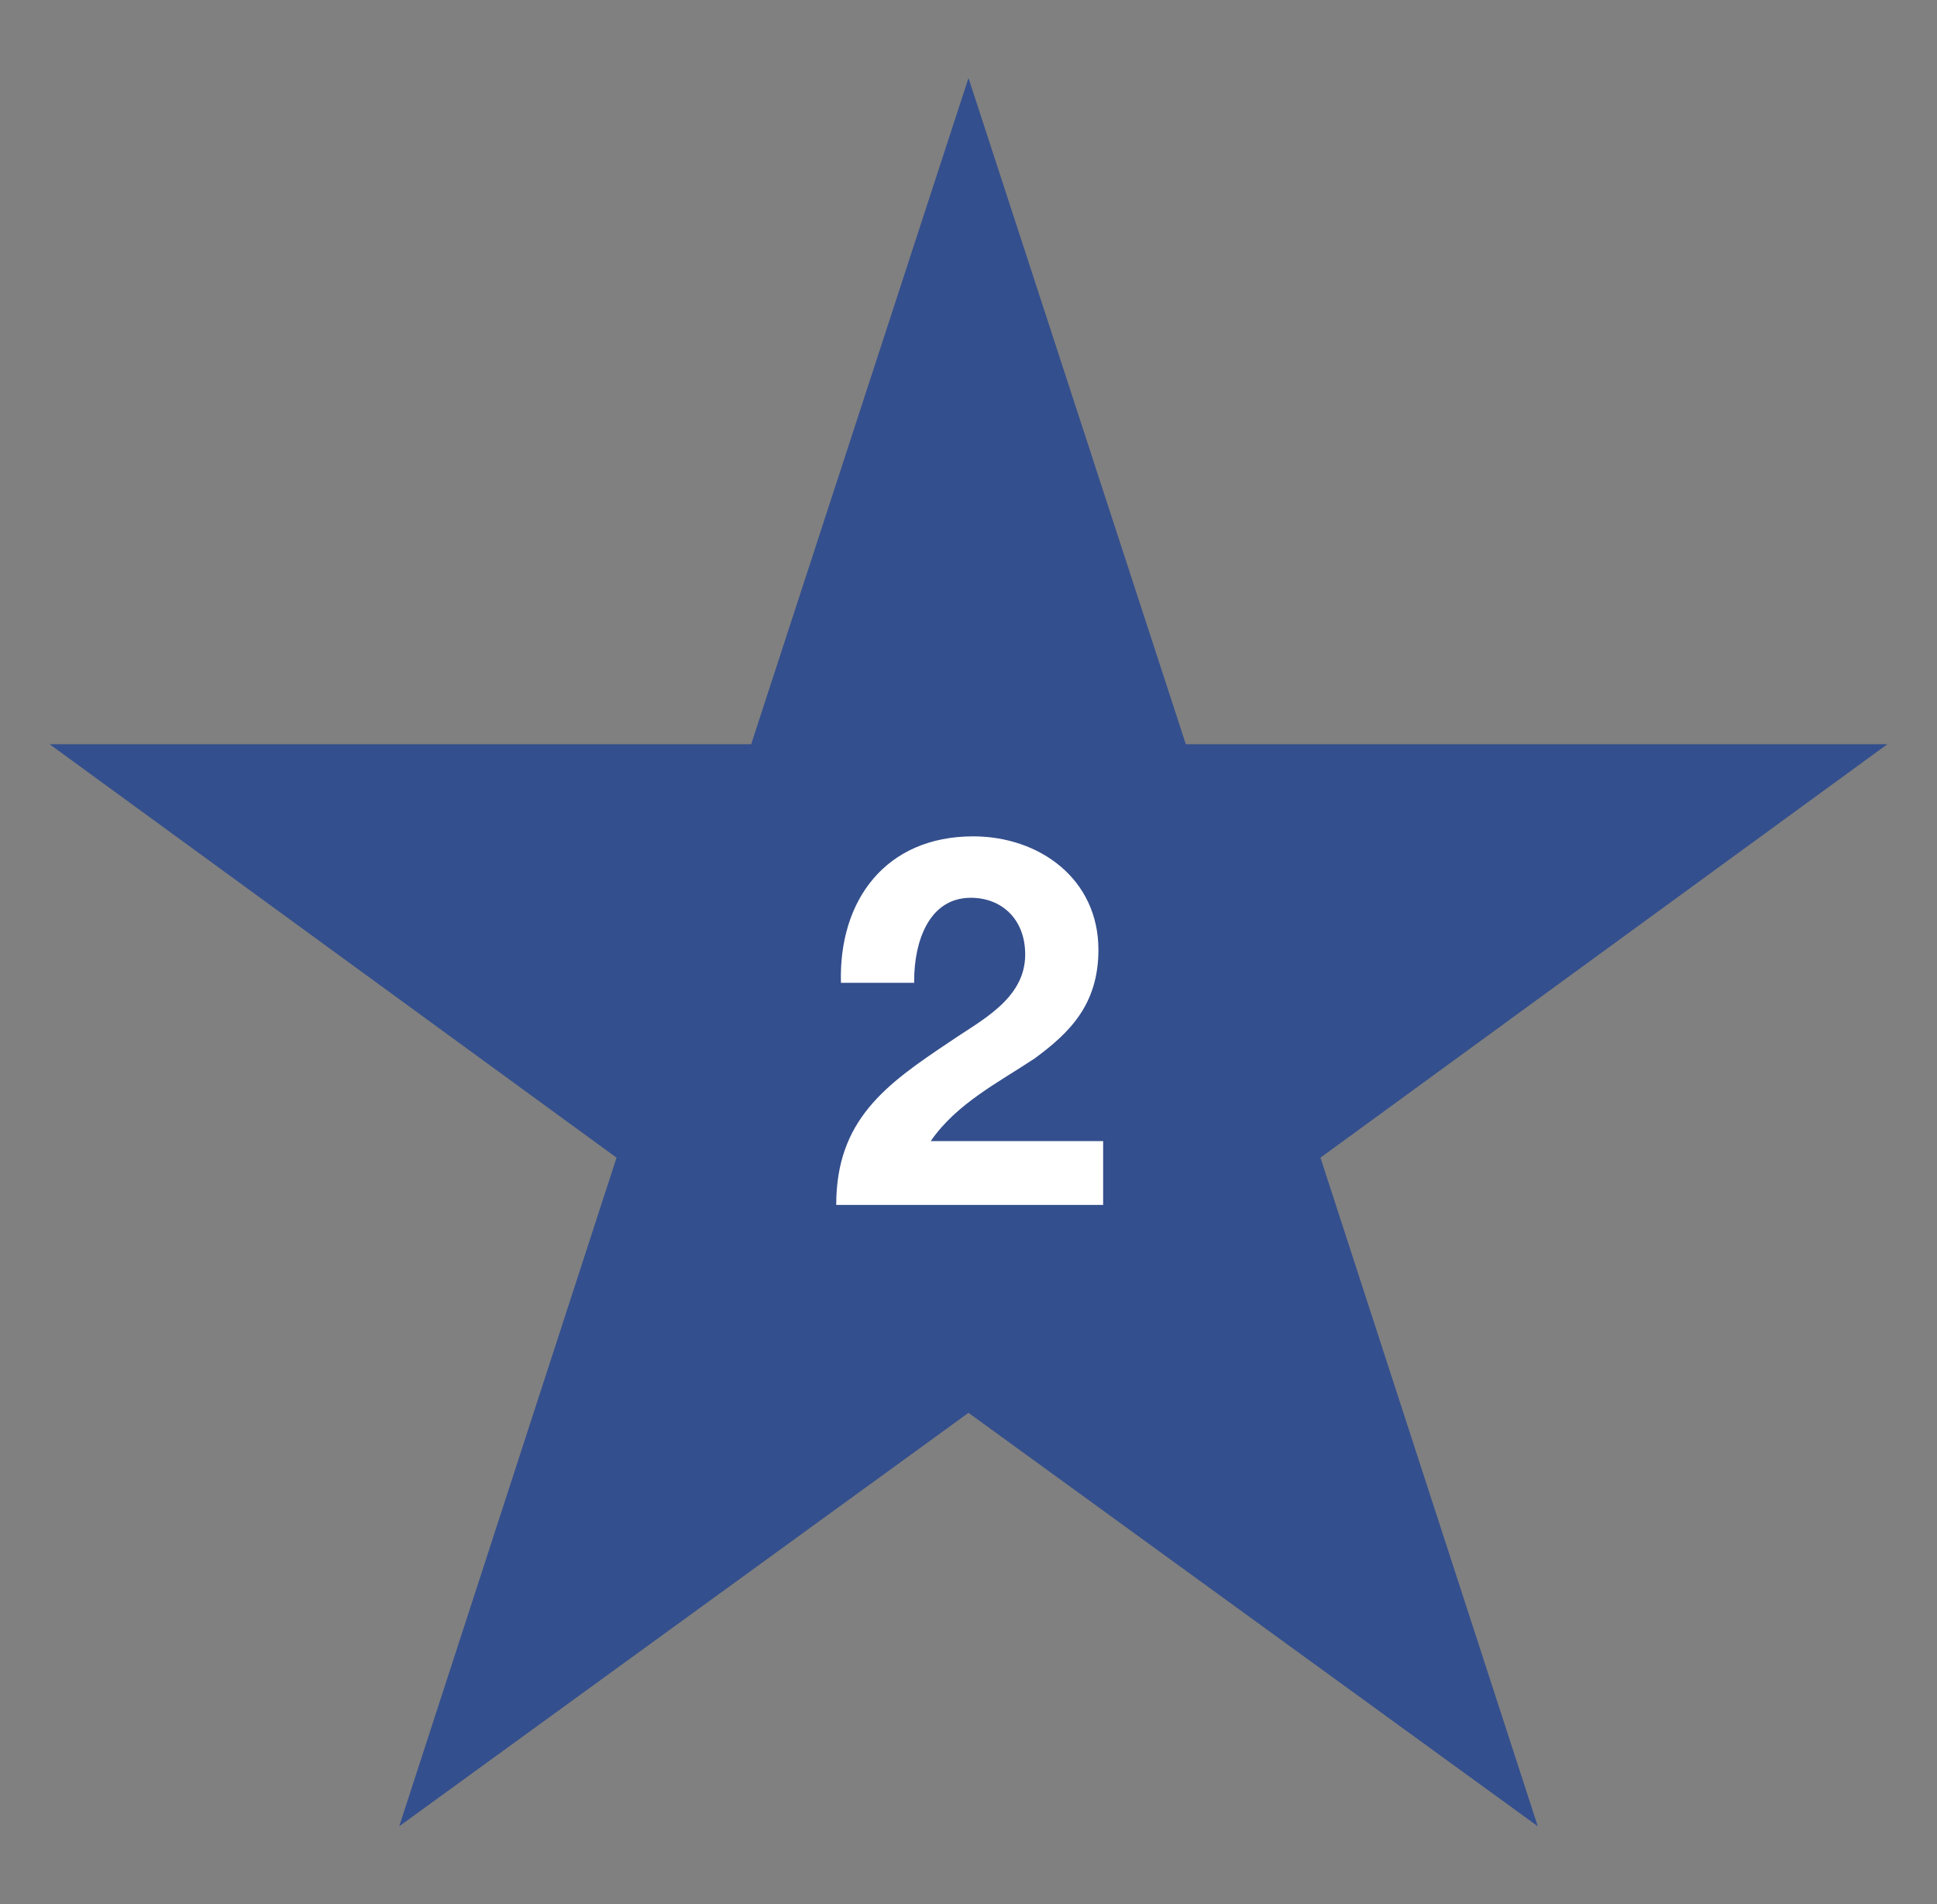 <?xml version="1.0" encoding="utf-8"?>
<!-- Generator: Adobe Illustrator 26.5.0, SVG Export Plug-In . SVG Version: 6.00 Build 0)  -->
<svg version="1.1" id="Calque_1" xmlns="http://www.w3.org/2000/svg" xmlns:xlink="http://www.w3.org/1999/xlink" x="0px" y="0px"
	 viewBox="0 0 82 80.6" style="enable-background:new 0 0 82 80.6;" xml:space="preserve">
<rect x="0" y="0" width="82" height="80.6" fill="#808080" stroke="none"/>
<style type="text/css">
	.st0{clip-path:url(#SVGID_00000149384125409839199660000011357458820375170696_);fill:#FFFFFF;}
	.st1{fill:#344F8D;}
	.st2{clip-path:url(#SVGID_00000085244079072940598650000014187280407280309401_);fill:#FFFFFF;}
</style>
<g>
	<defs>
		<rect id="SVGID_1_" x="2" y="3.1" width="77.9" height="74.1"/>
	</defs>
	<clipPath id="SVGID_00000114791024448146671420000008240886495752111289_">
		<use xlink:href="#SVGID_1_"  style="overflow:visible;"/>
	</clipPath>
	<path style="clip-path:url(#SVGID_00000114791024448146671420000008240886495752111289_);fill:#FFFFFF;" d="M41.5,35.5H39
		c-0.3,2.3-2.3,3.1-4.5,3v2.3h3.9v9.9h3.1V35.5z"/>
</g>
<polygon class="st1" points="41,3.3 31.8,31.5 2.1,31.5 26.1,49 16.9,77.3 41,59.8 65.1,77.3 55.9,49 79.9,31.5 50.2,31.5 "/>
<g>
	<defs>
		<rect id="SVGID_00000098929192560047266620000011394008732994742663_" x="2.1" y="3.3" width="77.9" height="74.1"/>
	</defs>
	<clipPath id="SVGID_00000008121083738276749400000009729705694227916459_">
		<use xlink:href="#SVGID_00000098929192560047266620000011394008732994742663_"  style="overflow:visible;"/>
	</clipPath>
	<path style="clip-path:url(#SVGID_00000008121083738276749400000009729705694227916459_);fill:#FFFFFF;" d="M38.7,41.5
		c0-1.6,0.6-3.5,2.4-3.5c1.3,0,2.3,0.9,2.3,2.4c0,1.9-1.9,2.8-3.2,3.7c-2.7,1.8-4.8,3.3-4.8,6.9h11.3v-2.7h-7.3
		c1.1-1.6,2.9-2.5,4.4-3.5c1.5-1.1,2.7-2.3,2.7-4.6c0-3-2.5-4.8-5.3-4.8c-3.7,0-5.7,2.7-5.6,6.2H38.7z"/>
</g>
</svg>
